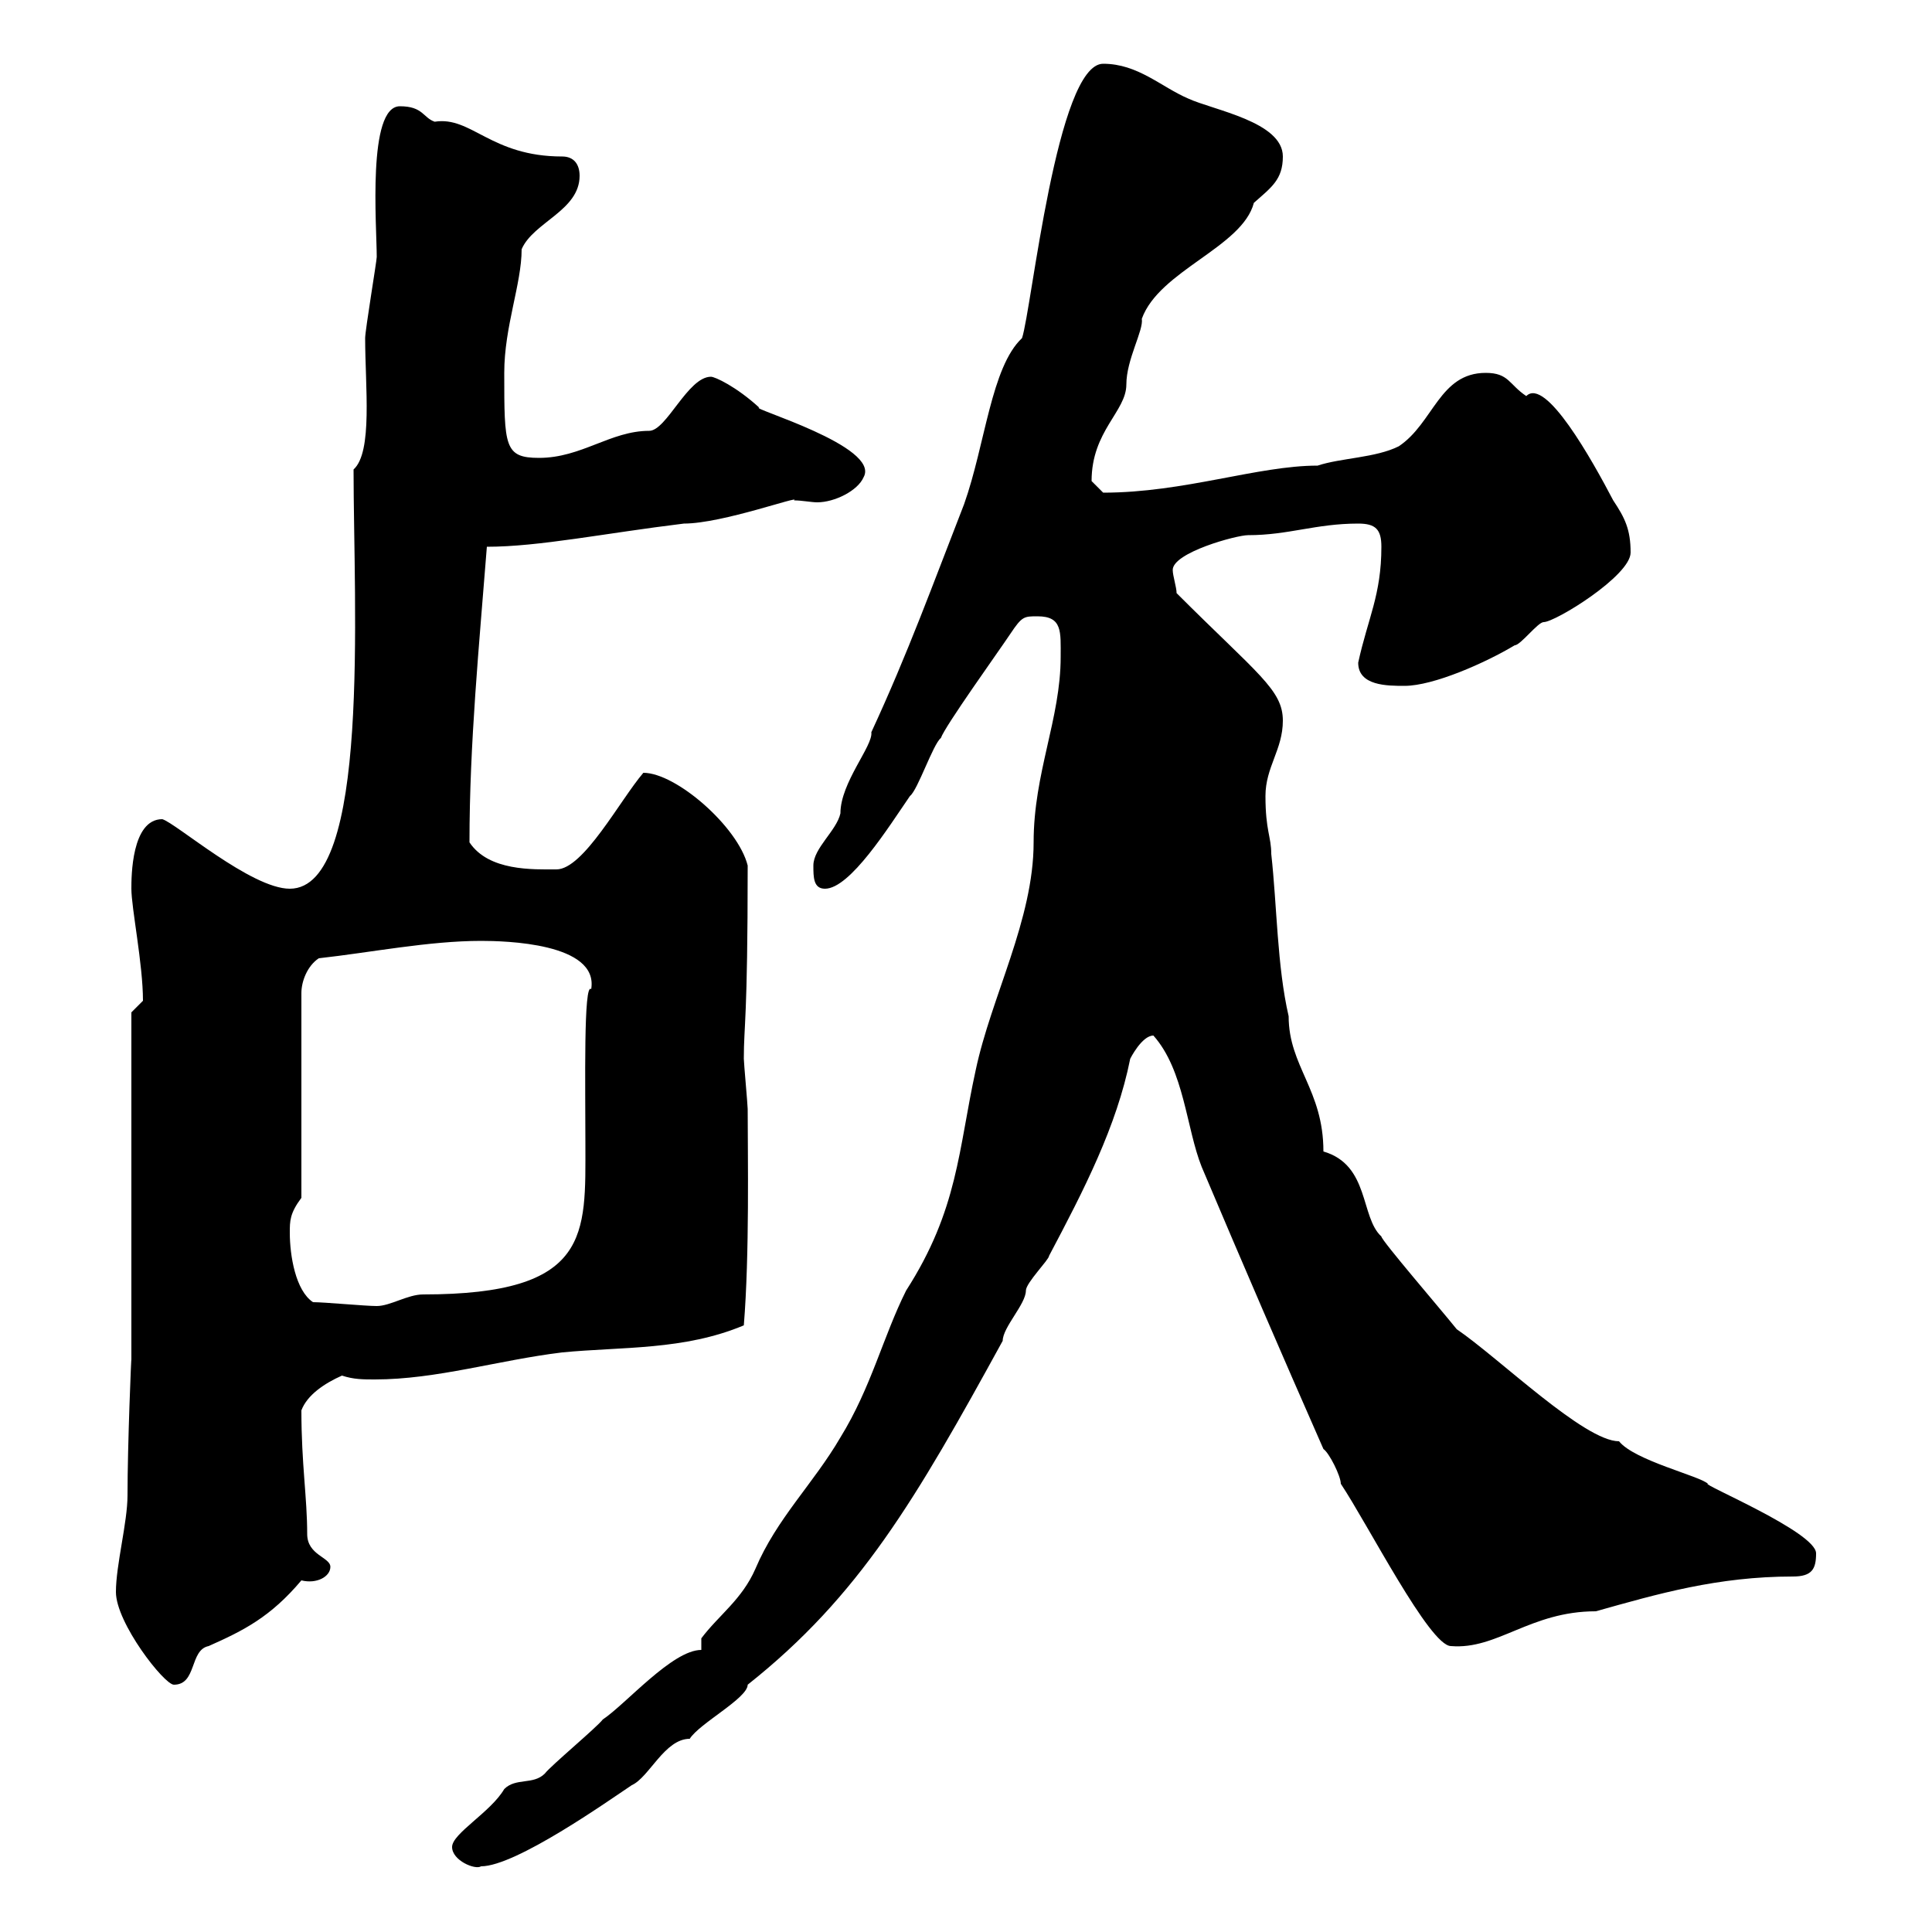 <svg xmlns="http://www.w3.org/2000/svg" xmlns:xlink="http://www.w3.org/1999/xlink" width="300" height="300"><path d="M70.20 286.80C70.20 288.90 73.80 290.40 74.70 289.80C80.10 289.80 94.50 279.60 98.10 277.20C100.80 276 103.20 270 107.10 270C108.60 267.60 116.10 263.70 116.10 261.60C133.50 247.80 142.20 232.80 155.70 208.20C155.70 206.10 159.30 202.50 159.30 200.40C159.30 199.20 162.90 195.60 162.90 195C168.30 184.80 173.40 174.90 175.50 164.40C175.50 164.40 177.30 160.80 179.10 160.80C183.90 166.20 184.20 175.20 186.60 181.20C193.20 196.80 198.90 210 205.50 225C206.40 225.60 208.20 229.20 208.20 230.40C212.40 236.70 222 255.60 225.30 255.60C232.50 256.20 237.60 250.20 247.80 250.20C257.40 247.50 266.70 244.80 278.40 244.80C281.40 244.80 282 243.60 282 241.20C282 237.90 264 230.40 265.20 230.40C264 229.20 253.80 226.80 251.40 223.80C246 223.80 232.80 210.90 226.20 206.40C223.80 203.40 214.50 192.60 214.50 192C211.20 189 212.70 180.90 205.50 178.80C205.50 169.20 200.10 165.60 200.10 157.80C198.30 150 198.30 140.70 197.40 132.60C197.40 129.90 196.50 129 196.50 123.60C196.50 119.10 199.20 116.40 199.20 111.90C199.20 107.10 195.30 104.70 182.70 92.10C182.70 91.20 182.10 89.40 182.10 88.50C182.10 85.80 192 83.10 193.80 83.10C200.10 83.10 204.30 81.30 210.90 81.30C213.60 81.30 214.50 82.20 214.50 84.90C214.50 92.40 212.40 96 210.90 102.90C210.90 106.50 215.40 106.50 218.10 106.50C222.60 106.50 230.70 102.90 235.20 100.20C236.10 100.20 238.80 96.60 239.70 96.60C241.50 96.60 253.20 89.40 253.20 85.80C253.20 82.20 252.30 80.40 250.50 77.70C247.20 71.40 240 58.50 237 61.50C234.30 59.70 234.30 57.90 230.70 57.90C223.50 57.90 222.60 65.70 217.20 69.30C213.60 71.10 208.20 71.10 204.60 72.30C195.30 72.30 183.90 76.50 171.30 76.50C171.30 76.50 169.50 74.70 169.50 74.70C169.50 66.90 174.90 63.90 174.90 59.70C174.90 55.80 177.60 51.30 177.30 49.50C180 42 192.90 38.40 194.70 31.50C197.40 29.10 199.20 27.90 199.20 24.30C199.20 18.90 188.40 17.10 184.50 15.30C180.30 13.50 176.70 9.90 171.30 9.90C164.10 9.90 160.20 48 158.70 52.50C153.90 57 153 69 149.70 78.30C144.90 90.60 141 101.40 135.30 113.70C135.60 115.80 130.50 121.50 130.50 126.30C129.90 129 126.30 131.70 126.30 134.40C126.30 136.20 126.30 138 128.10 138C132 138 138 128.40 141.30 123.60C142.50 122.70 144.90 115.50 146.10 114.60C146.70 112.80 155.10 101.10 156.90 98.40C158.70 95.70 159 95.70 161.10 95.70C165 95.70 164.70 98.10 164.70 102C164.70 111.60 160.50 120 160.50 130.80C160.50 142.80 153.90 154.80 151.50 166.20C148.80 178.50 148.80 187.80 140.70 200.40C137.10 207.60 135.30 215.40 130.50 223.20C126.30 230.40 120.60 235.80 117.30 243.60C115.20 248.40 111.60 250.80 108.90 254.40L108.90 256.20C104.40 256.20 97.20 264.60 93.60 267C92.70 268.20 85.50 274.20 84.60 275.40C82.80 277.20 80.10 276 78.30 277.80C76.20 281.40 70.20 284.70 70.20 286.80ZM18 247.20C18 252 25.50 261.60 27 261.60C30.60 261.60 29.40 256.20 32.40 255.60C37.80 253.20 42 251.10 46.80 245.40C49.20 246 51.30 244.80 51.30 243.30C51.30 241.80 47.70 241.50 47.70 238.20C47.70 232.50 46.80 227.40 46.80 219C47.70 216.60 50.40 214.80 53.10 213.60C54.90 214.20 56.40 214.20 58.20 214.20C67.80 214.20 77.40 211.20 87.30 210C96.60 209.10 106.20 209.70 115.50 205.80C116.40 194.70 116.10 179.40 116.10 172.20C116.10 171.60 115.50 165 115.50 164.40C115.50 159 116.10 158.70 116.10 134.40C114.60 128.40 105 120 99.90 120C96.30 124.20 90.60 135 86.40 135C82.80 135 75.90 135.30 72.90 130.80C72.90 115.50 74.40 100.20 75.60 84.90C83.70 84.90 93.90 82.80 106.20 81.30C112.20 81.30 124.50 76.80 123.30 77.70C124.50 77.70 126 78 126.90 78C129.60 78 133.20 76.20 134.10 74.10C136.80 69.30 116.10 63.30 117.90 63.30C114.30 60 111 58.50 110.40 58.50C106.80 58.50 103.50 66.90 100.80 66.90C94.80 66.90 90.30 71.10 83.70 71.10C78.30 71.10 78.30 69.30 78.30 57.90C78.30 50.70 81 44.10 81 38.70C82.80 34.50 90 32.70 90 27.30C90 25.50 89.10 24.30 87.30 24.30C76.20 24.30 73.20 18 67.50 18.90C65.70 18.30 65.70 16.50 62.10 16.50C57 16.50 58.50 35.10 58.50 39.90C58.50 40.50 56.70 51.30 56.70 52.50C56.70 60 57.90 70.20 54.90 72.90C54.90 94.20 57.60 138 45 138C39 138 27.30 127.80 25.20 127.20C20.40 127.20 20.40 136.20 20.40 138C20.40 141 22.20 149.70 22.20 155.40L20.40 157.20L20.40 211.20C20.40 210 19.80 224.40 19.80 232.20C19.80 236.40 18 243 18 247.20ZM48.60 202.20C45.90 200.40 45 195 45 191.40C45 189.60 45 188.40 46.80 186L46.80 154.20C46.80 152.40 47.70 150 49.50 148.80C57.60 147.90 66.60 146.10 74.70 146.10C78.30 146.10 93 146.40 91.80 153.60C90.60 152.40 90.90 168.60 90.90 177.60C90.90 191.70 91.80 201 65.70 201C63.30 201 60.60 202.80 58.50 202.80C56.70 202.80 50.40 202.20 48.60 202.20Z"/></svg>